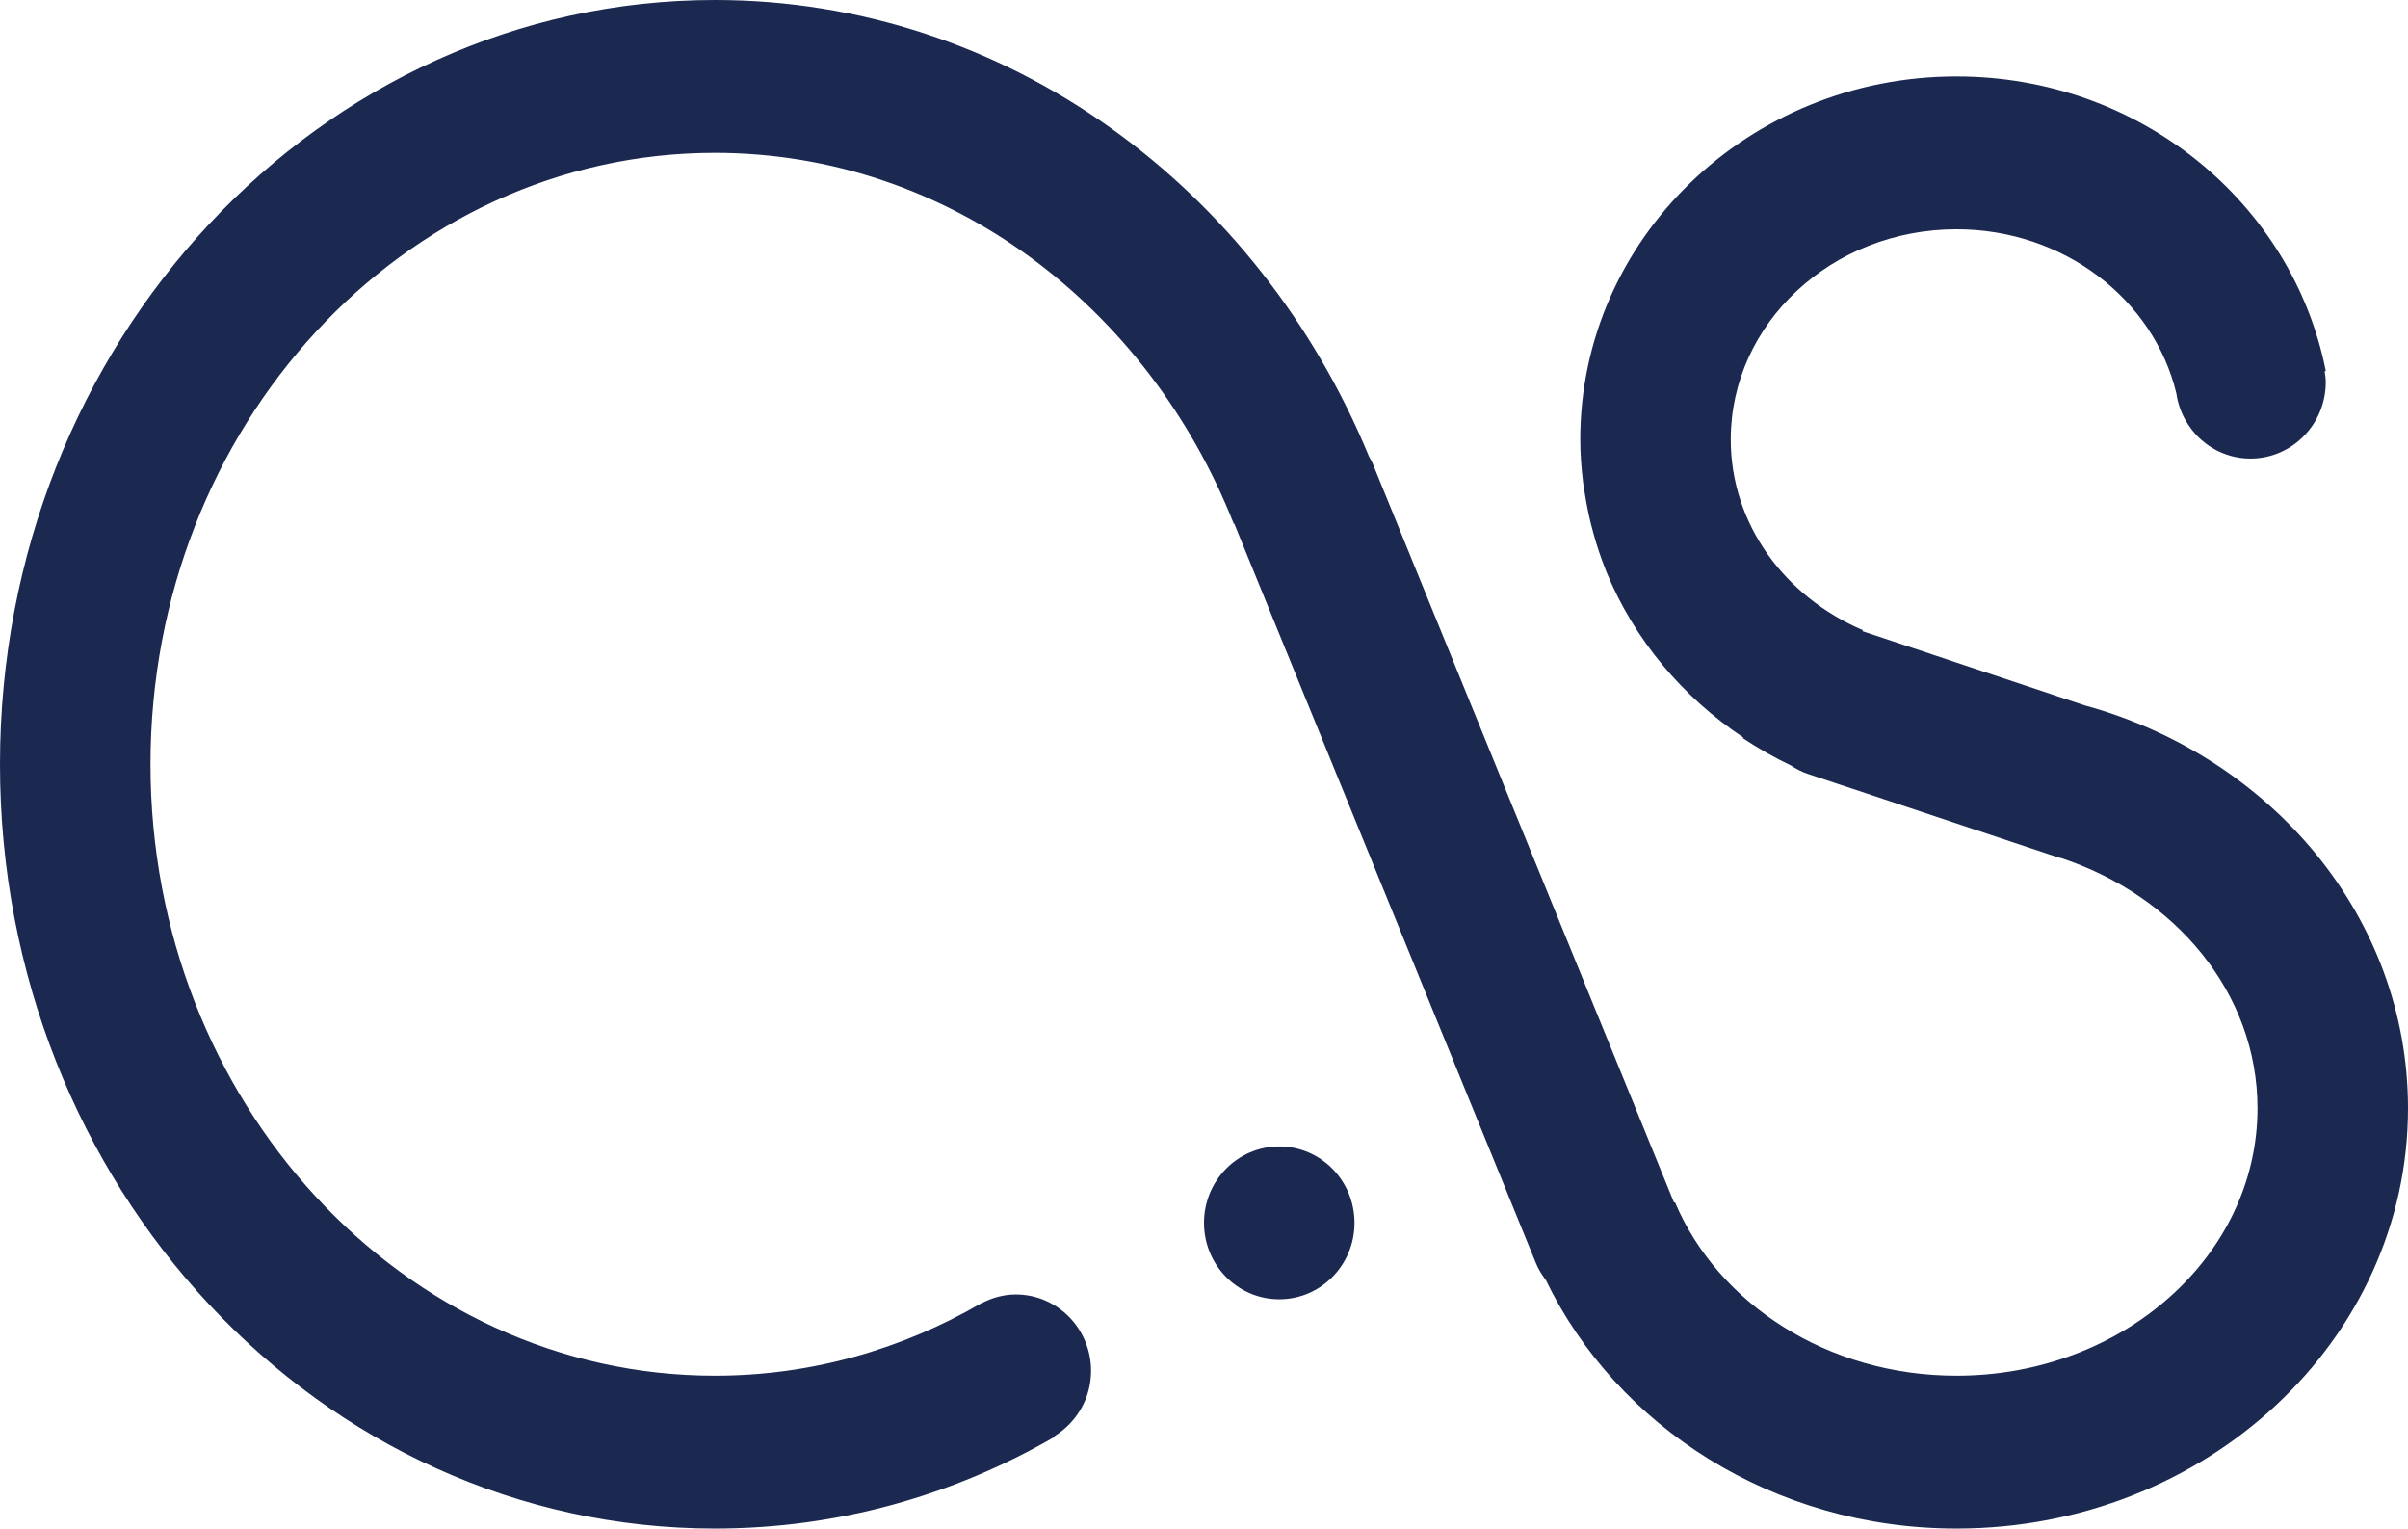 <svg width="52" height="33" viewBox="0 0 52 33" fill="none" xmlns="http://www.w3.org/2000/svg">
<path fill-rule="evenodd" clip-rule="evenodd" d="M50.224 8.25C50.224 9.162 49.494 9.9 48.599 9.9C47.781 9.9 47.111 9.286 46.997 8.488C46.508 6.468 44.572 4.95 42.25 4.95C39.557 4.95 37.375 6.982 37.375 9.488C37.375 11.32 38.549 12.888 40.227 13.604L40.22 13.626L45.011 15.226C49.051 16.334 52 19.808 52 23.926C52 28.936 47.635 33 42.25 33C38.289 33 34.909 30.79 33.382 27.634C33.297 27.522 33.221 27.402 33.166 27.266L26.654 11.306L26.644 11.31C24.783 6.602 20.467 3.3 15.437 3.3C8.706 3.3 3.25 9.21 3.25 16.5C3.25 23.79 8.706 29.7 15.437 29.7C17.518 29.7 19.476 29.132 21.19 28.136L21.192 28.138C21.417 28.02 21.666 27.946 21.937 27.946C22.835 27.946 23.561 28.686 23.561 29.596C23.561 30.196 23.242 30.712 22.774 31.002L22.781 31.016C20.597 32.282 18.096 33 15.437 33C6.912 33 0 25.612 0 16.5C0 7.388 6.912 0 15.437 0C21.751 0 27.176 4.058 29.565 9.86C29.589 9.906 29.618 9.948 29.638 9.996L36.151 25.964L36.171 25.956C37.097 28.142 39.465 29.7 42.25 29.7C45.84 29.7 48.75 27.114 48.75 23.926C48.75 21.444 46.981 19.342 44.509 18.524C44.487 18.518 44.466 18.518 44.444 18.51L39.793 16.958C39.79 16.956 39.788 16.958 39.784 16.956L39.041 16.708C38.907 16.664 38.787 16.6 38.675 16.526C38.313 16.354 37.964 16.154 37.633 15.934C37.639 15.932 37.643 15.926 37.649 15.924C36.331 15.046 35.293 13.808 34.694 12.356C34.68 12.326 34.671 12.294 34.659 12.264C34.565 12.026 34.483 11.782 34.415 11.534C34.393 11.458 34.375 11.386 34.355 11.31C34.3 11.086 34.255 10.858 34.219 10.626C34.208 10.556 34.194 10.484 34.186 10.412C34.149 10.108 34.125 9.802 34.125 9.488C34.125 5.158 37.763 1.65 42.25 1.65C46.213 1.65 49.506 4.388 50.225 8.01L50.2 8.014C50.212 8.092 50.224 8.17 50.224 8.25ZM27.625 24.75C28.523 24.75 29.25 25.488 29.25 26.4C29.25 27.312 28.523 28.05 27.625 28.05C26.727 28.05 26 27.312 26 26.4C26 25.488 26.727 24.75 27.625 24.75Z" fill="#1B2951"/>
</svg>
